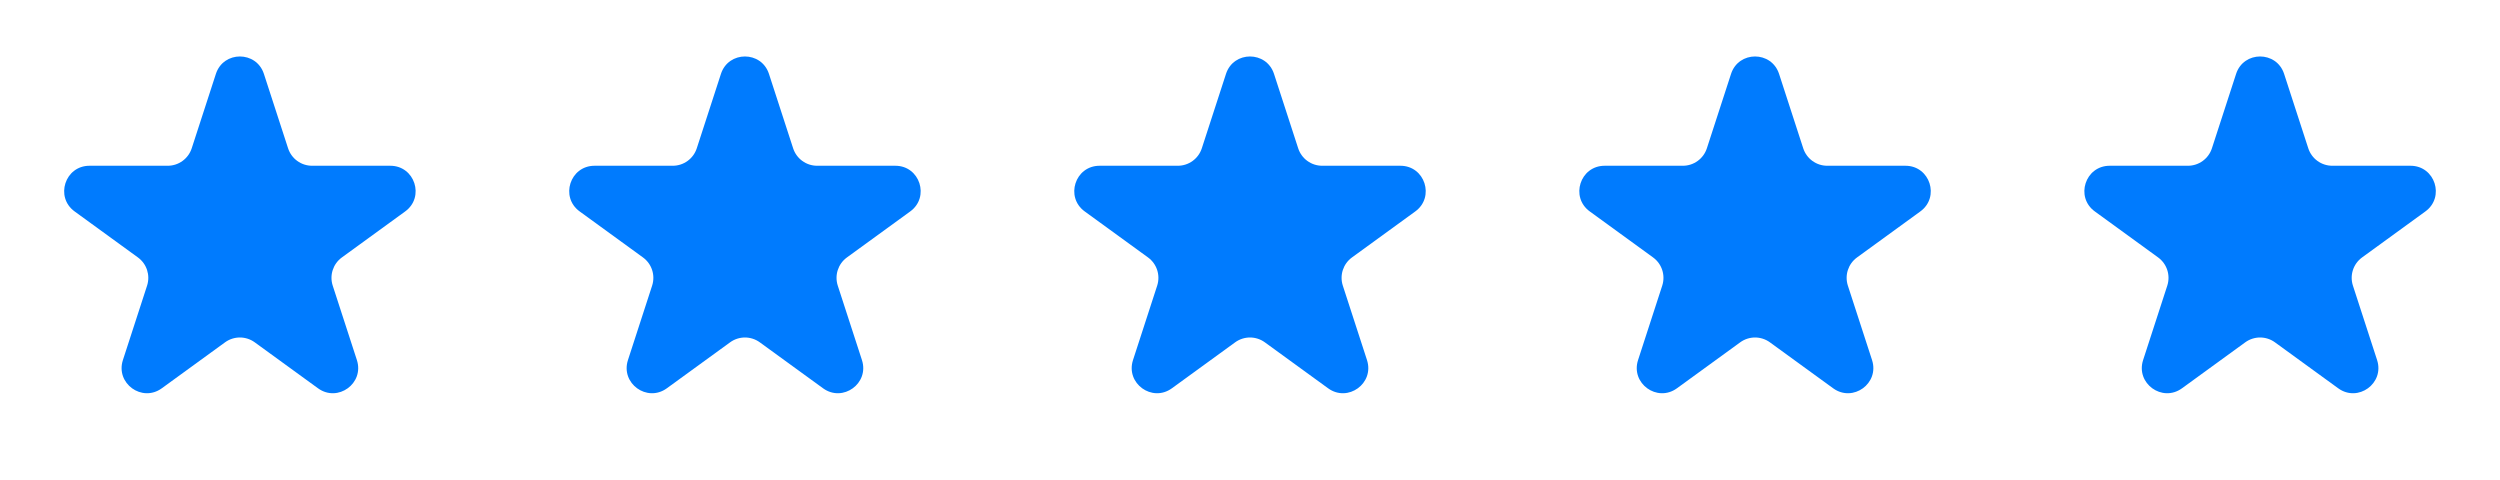 <svg width="99" height="19" viewBox="0 0 99 19" fill="none" xmlns="http://www.w3.org/2000/svg">
<path d="M8.549 2.927C8.848 2.006 10.152 2.006 10.451 2.927L11.408 5.873C11.542 6.285 11.926 6.564 12.359 6.564H15.457C16.426 6.564 16.829 7.804 16.045 8.373L13.539 10.194C13.188 10.449 13.042 10.9 13.176 11.312L14.133 14.259C14.432 15.18 13.378 15.946 12.594 15.377L10.088 13.556C9.737 13.301 9.263 13.301 8.912 13.556L6.406 15.377C5.622 15.946 4.568 15.18 4.867 14.259L5.824 11.312C5.958 10.9 5.812 10.449 5.461 10.194L2.955 8.373C2.171 7.804 2.574 6.564 3.543 6.564H6.641C7.074 6.564 7.458 6.285 7.592 5.873L8.549 2.927Z" fill="#007BFE"/>
<path d="M28.549 2.927C28.848 2.006 30.152 2.006 30.451 2.927L31.408 5.873C31.542 6.285 31.926 6.564 32.359 6.564H35.457C36.426 6.564 36.829 7.804 36.045 8.373L33.539 10.194C33.188 10.449 33.042 10.9 33.176 11.312L34.133 14.259C34.432 15.18 33.378 15.946 32.594 15.377L30.088 13.556C29.737 13.301 29.263 13.301 28.912 13.556L26.406 15.377C25.622 15.946 24.568 15.18 24.867 14.259L25.824 11.312C25.958 10.9 25.812 10.449 25.461 10.194L22.955 8.373C22.171 7.804 22.574 6.564 23.543 6.564H26.641C27.074 6.564 27.458 6.285 27.592 5.873L28.549 2.927Z" fill="#007BFE"/>
<path d="M48.549 2.927C48.848 2.006 50.152 2.006 50.451 2.927L51.408 5.873C51.542 6.285 51.926 6.564 52.359 6.564H55.457C56.426 6.564 56.829 7.804 56.045 8.373L53.539 10.194C53.188 10.449 53.042 10.9 53.176 11.312L54.133 14.259C54.432 15.18 53.378 15.946 52.594 15.377L50.088 13.556C49.737 13.301 49.263 13.301 48.912 13.556L46.406 15.377C45.622 15.946 44.568 15.18 44.867 14.259L45.824 11.312C45.958 10.9 45.812 10.449 45.461 10.194L42.955 8.373C42.171 7.804 42.574 6.564 43.543 6.564H46.641C47.074 6.564 47.458 6.285 47.592 5.873L48.549 2.927Z" fill="#007BFE"/>
<path d="M68.549 2.927C68.848 2.006 70.152 2.006 70.451 2.927L71.408 5.873C71.542 6.285 71.926 6.564 72.359 6.564H75.457C76.426 6.564 76.829 7.804 76.045 8.373L73.539 10.194C73.188 10.449 73.042 10.9 73.176 11.312L74.133 14.259C74.432 15.18 73.378 15.946 72.594 15.377L70.088 13.556C69.737 13.301 69.263 13.301 68.912 13.556L66.406 15.377C65.622 15.946 64.568 15.18 64.867 14.259L65.824 11.312C65.958 10.9 65.812 10.449 65.461 10.194L62.955 8.373C62.171 7.804 62.574 6.564 63.543 6.564H66.641C67.074 6.564 67.458 6.285 67.592 5.873L68.549 2.927Z" fill="#007BFE"/>
<path d="M88.549 2.927C88.848 2.006 90.152 2.006 90.451 2.927L91.408 5.873C91.542 6.285 91.926 6.564 92.359 6.564H95.457C96.426 6.564 96.829 7.804 96.045 8.373L93.539 10.194C93.188 10.449 93.042 10.9 93.176 11.312L94.133 14.259C94.432 15.18 93.378 15.946 92.594 15.377L90.088 13.556C89.737 13.301 89.263 13.301 88.912 13.556L86.406 15.377C85.622 15.946 84.568 15.18 84.867 14.259L85.824 11.312C85.958 10.9 85.812 10.449 85.461 10.194L82.955 8.373C82.171 7.804 82.574 6.564 83.543 6.564H86.641C87.074 6.564 87.458 6.285 87.592 5.873L88.549 2.927Z" fill="#007BFE"/>
</svg>
